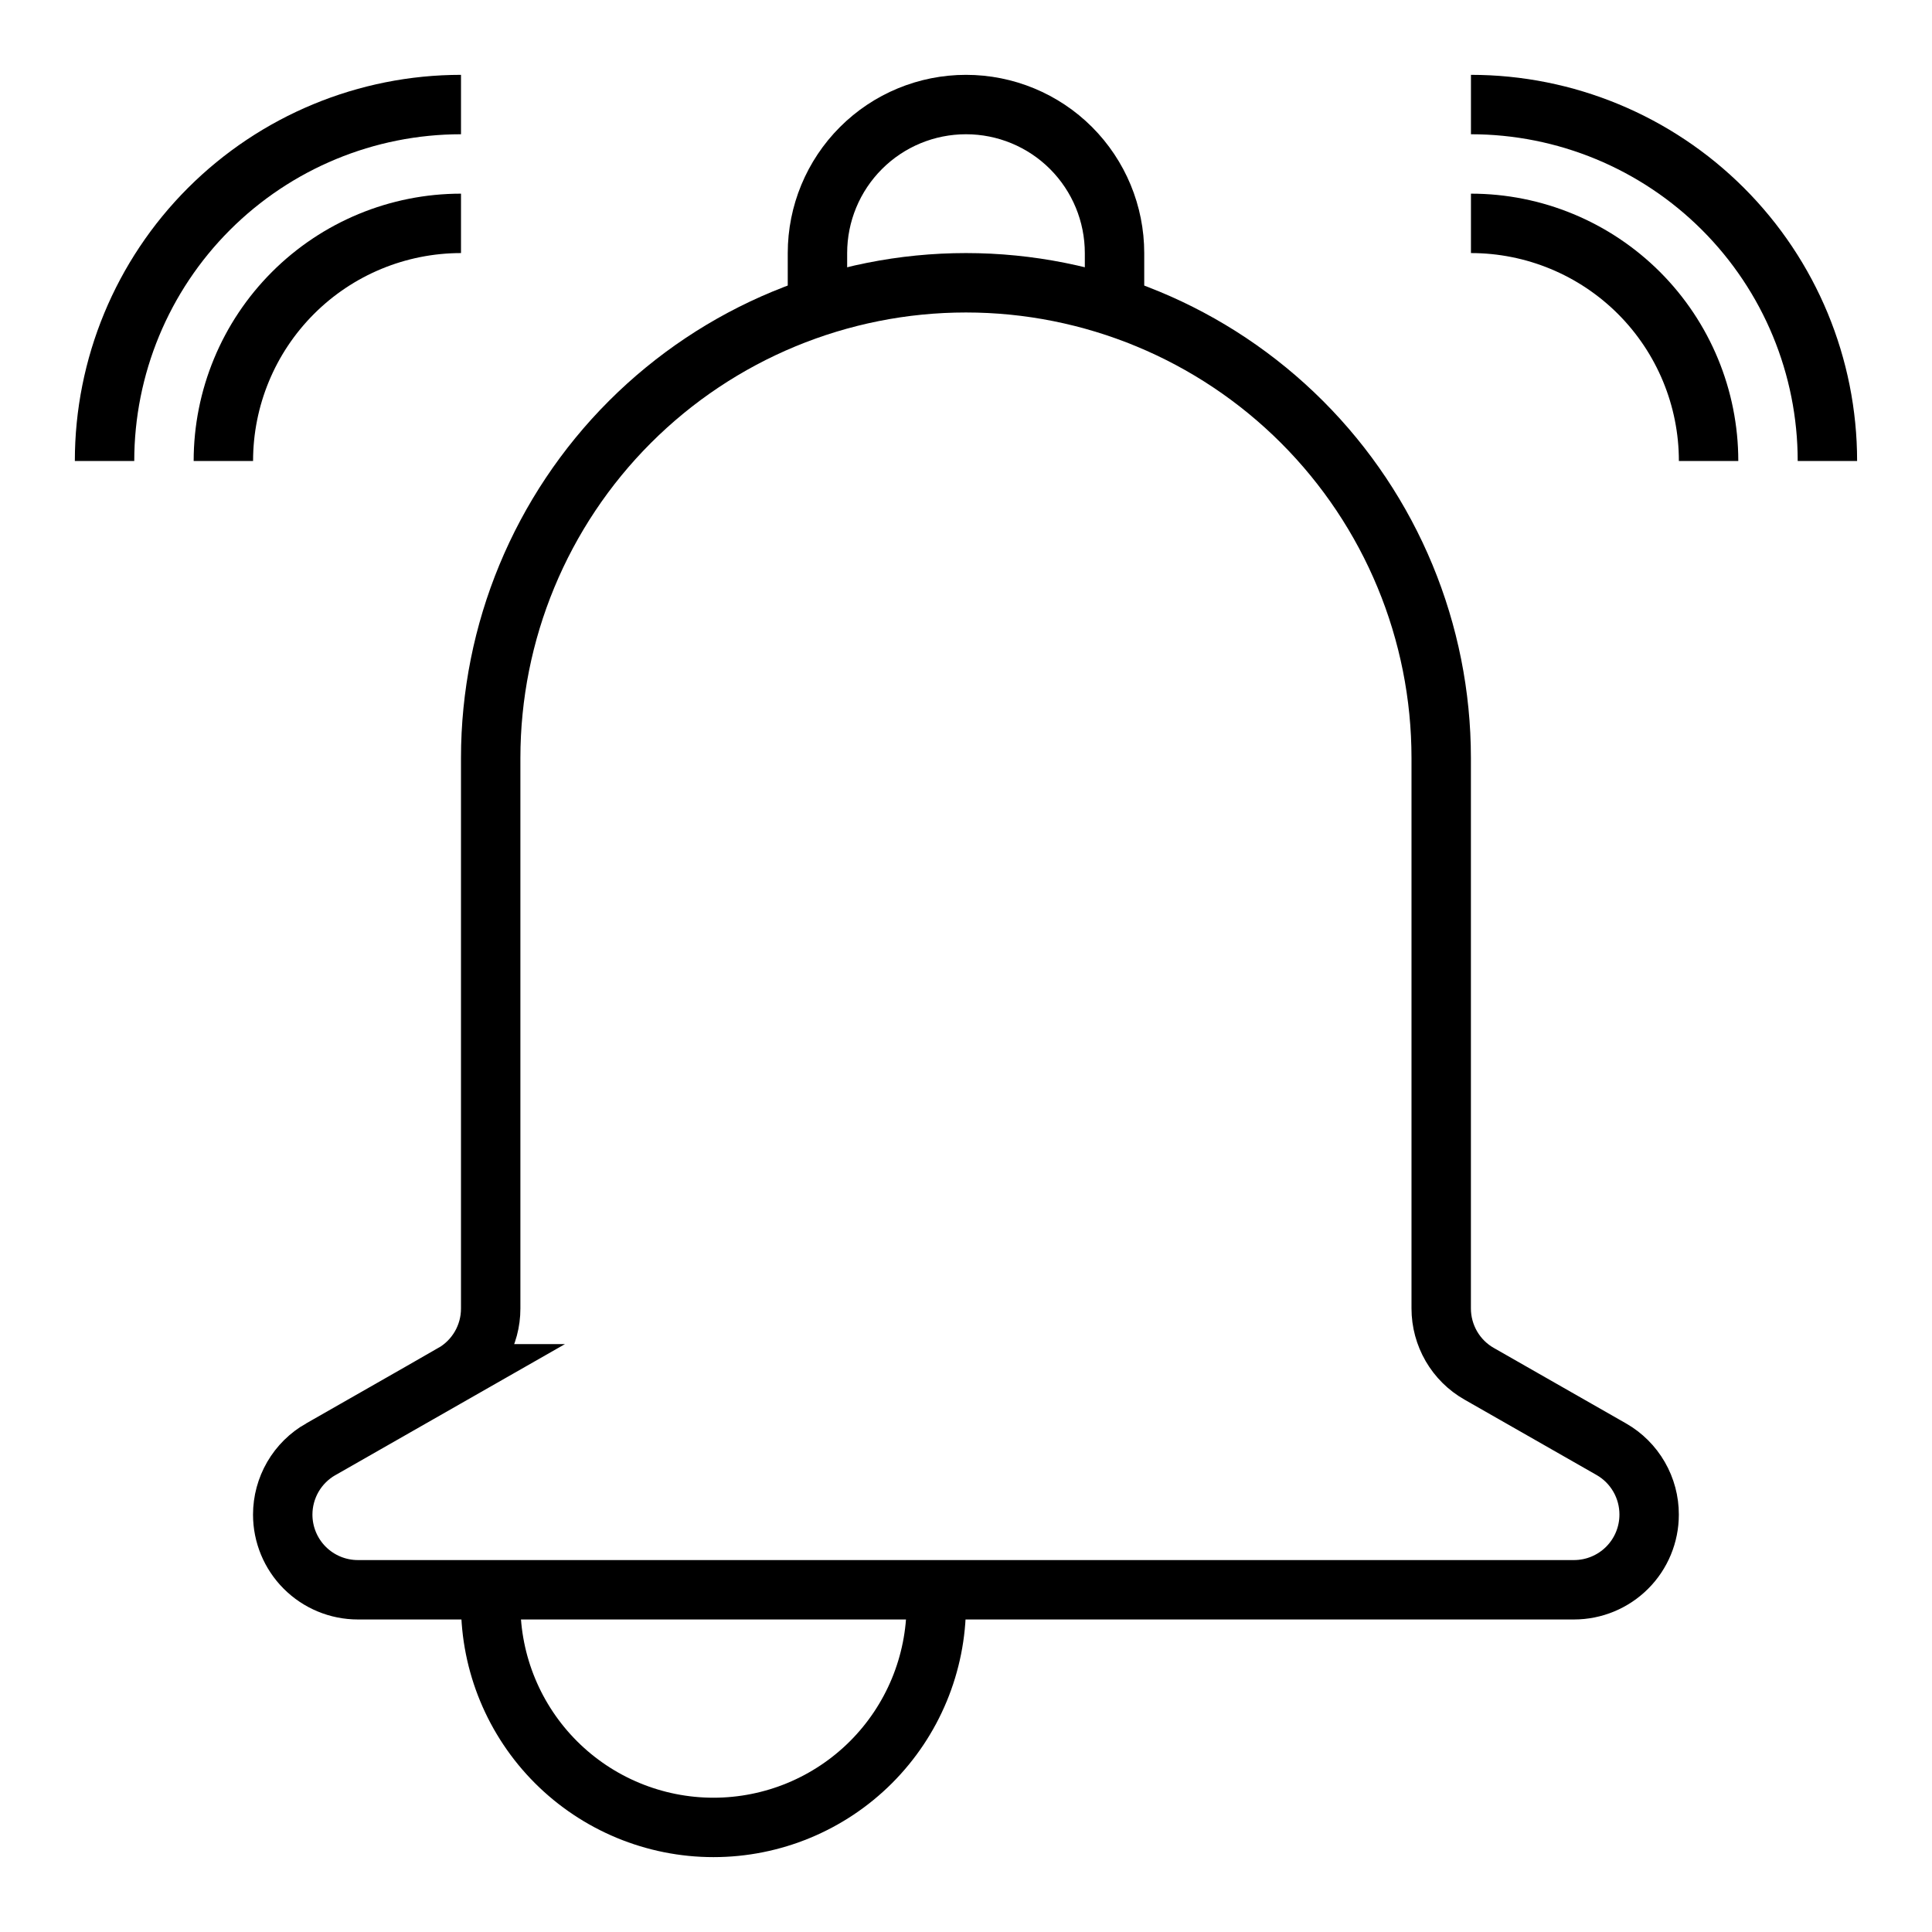 <?xml version="1.0" encoding="UTF-8"?>
<!-- The Best Svg Icon site in the world: iconSvg.co, Visit us! https://iconsvg.co -->
<svg width="800px" height="800px" version="1.1" viewBox="144 144 512 512" xmlns="http://www.w3.org/2000/svg">
 <defs>
  <clipPath id="e">
   <path d="m148.09 148.09h503.81v503.81h-503.81z"/>
  </clipPath>
  <clipPath id="d">
   <path d="m148.09 342h466.91v309.9h-466.91z"/>
  </clipPath>
  <clipPath id="c">
   <path d="m148.09 148.09h503.81v301.91h-503.81z"/>
  </clipPath>
  <clipPath id="b">
   <path d="m148.09 148.09h340.91v340.91h-340.91z"/>
  </clipPath>
  <clipPath id="a">
   <path d="m311 148.09h340.9v340.91h-340.9z"/>
  </clipPath>
 </defs>
 <g>
  <g clip-path="url(#e)">
   <path transform="matrix(7.872 0 0 7.872 148.09 148.09)" d="m10.28 48.27 4.45-2.54h-4.96e-4c0.387-0.222 0.708-0.543 0.931-0.929 0.223-0.387 0.34-0.825 0.339-1.271v-18.53c0-4.244 1.686-8.313 4.686-11.314s7.07-4.686 11.314-4.686c4.243 0 8.313 1.686 11.313 4.686 3.001 3.001 4.686 7.07 4.686 11.314v18.53c0 0.447 0.119 0.886 0.343 1.273 0.225 0.387 0.548 0.707 0.937 0.927l4.45 2.54c0.387 0.222 0.708 0.542 0.931 0.929 0.223 0.386 0.34 0.825 0.339 1.271 0 0.671-0.266 1.315-0.741 1.789-0.474 0.474-1.118 0.741-1.789 0.741h-40.94c-0.671 0-1.315-0.267-1.789-0.741-0.474-0.474-0.741-1.118-0.741-1.789 0-0.447 0.119-0.886 0.343-1.273 0.225-0.386 0.548-0.706 0.937-0.927z" fill="none" stroke="#000000" stroke-miterlimit="10" stroke-width="2"/>
  </g>
  <g clip-path="url(#d)">
   <path transform="matrix(7.872 0 0 7.872 148.09 148.09)" d="m16 53v0.5-4.96e-4c0 1.989 0.79 3.897 2.197 5.304 1.406 1.406 3.314 2.197 5.303 2.197 1.989 0 3.897-0.79 5.304-2.197 1.406-1.407 2.196-3.314 2.196-5.304v-0.5" fill="none" stroke="#000000" stroke-miterlimit="10" stroke-width="2"/>
  </g>
  <g clip-path="url(#c)">
   <path transform="matrix(7.872 0 0 7.872 148.09 148.09)" d="m27 10v-2c0-1.326 0.527-2.598 1.465-3.536 0.937-0.938 2.209-1.464 3.536-1.464 1.326 0 2.598 0.526 3.536 1.464 0.937 0.938 1.464 2.21 1.464 3.536v2" fill="none" stroke="#000000" stroke-miterlimit="10" stroke-width="2"/>
  </g>
  <g clip-path="url(#b)" fill="none" stroke="#000000" stroke-miterlimit="10" stroke-width="2">
   <path transform="matrix(7.872 0 0 7.872 148.09 148.09)" d="m3 15c0-3.183 1.264-6.235 3.515-8.485s5.303-3.515 8.485-3.515"/>
   <path transform="matrix(7.872 0 0 7.872 148.09 148.09)" d="m7 15c0-2.122 0.843-4.157 2.343-5.657 1.5-1.501 3.535-2.343 5.657-2.343"/>
  </g>
  <g clip-path="url(#a)" fill="none" stroke="#000000" stroke-miterlimit="10" stroke-width="2">
   <path transform="matrix(7.872 0 0 7.872 148.09 148.09)" d="m61 15c0-3.183-1.264-6.235-3.515-8.485-2.251-2.25-5.303-3.515-8.485-3.515"/>
   <path transform="matrix(7.872 0 0 7.872 148.09 148.09)" d="m49 7c2.121 0 4.156 0.843 5.657 2.343 1.5 1.5 2.343 3.535 2.343 5.657"/>
  </g>
 </g>
</svg>